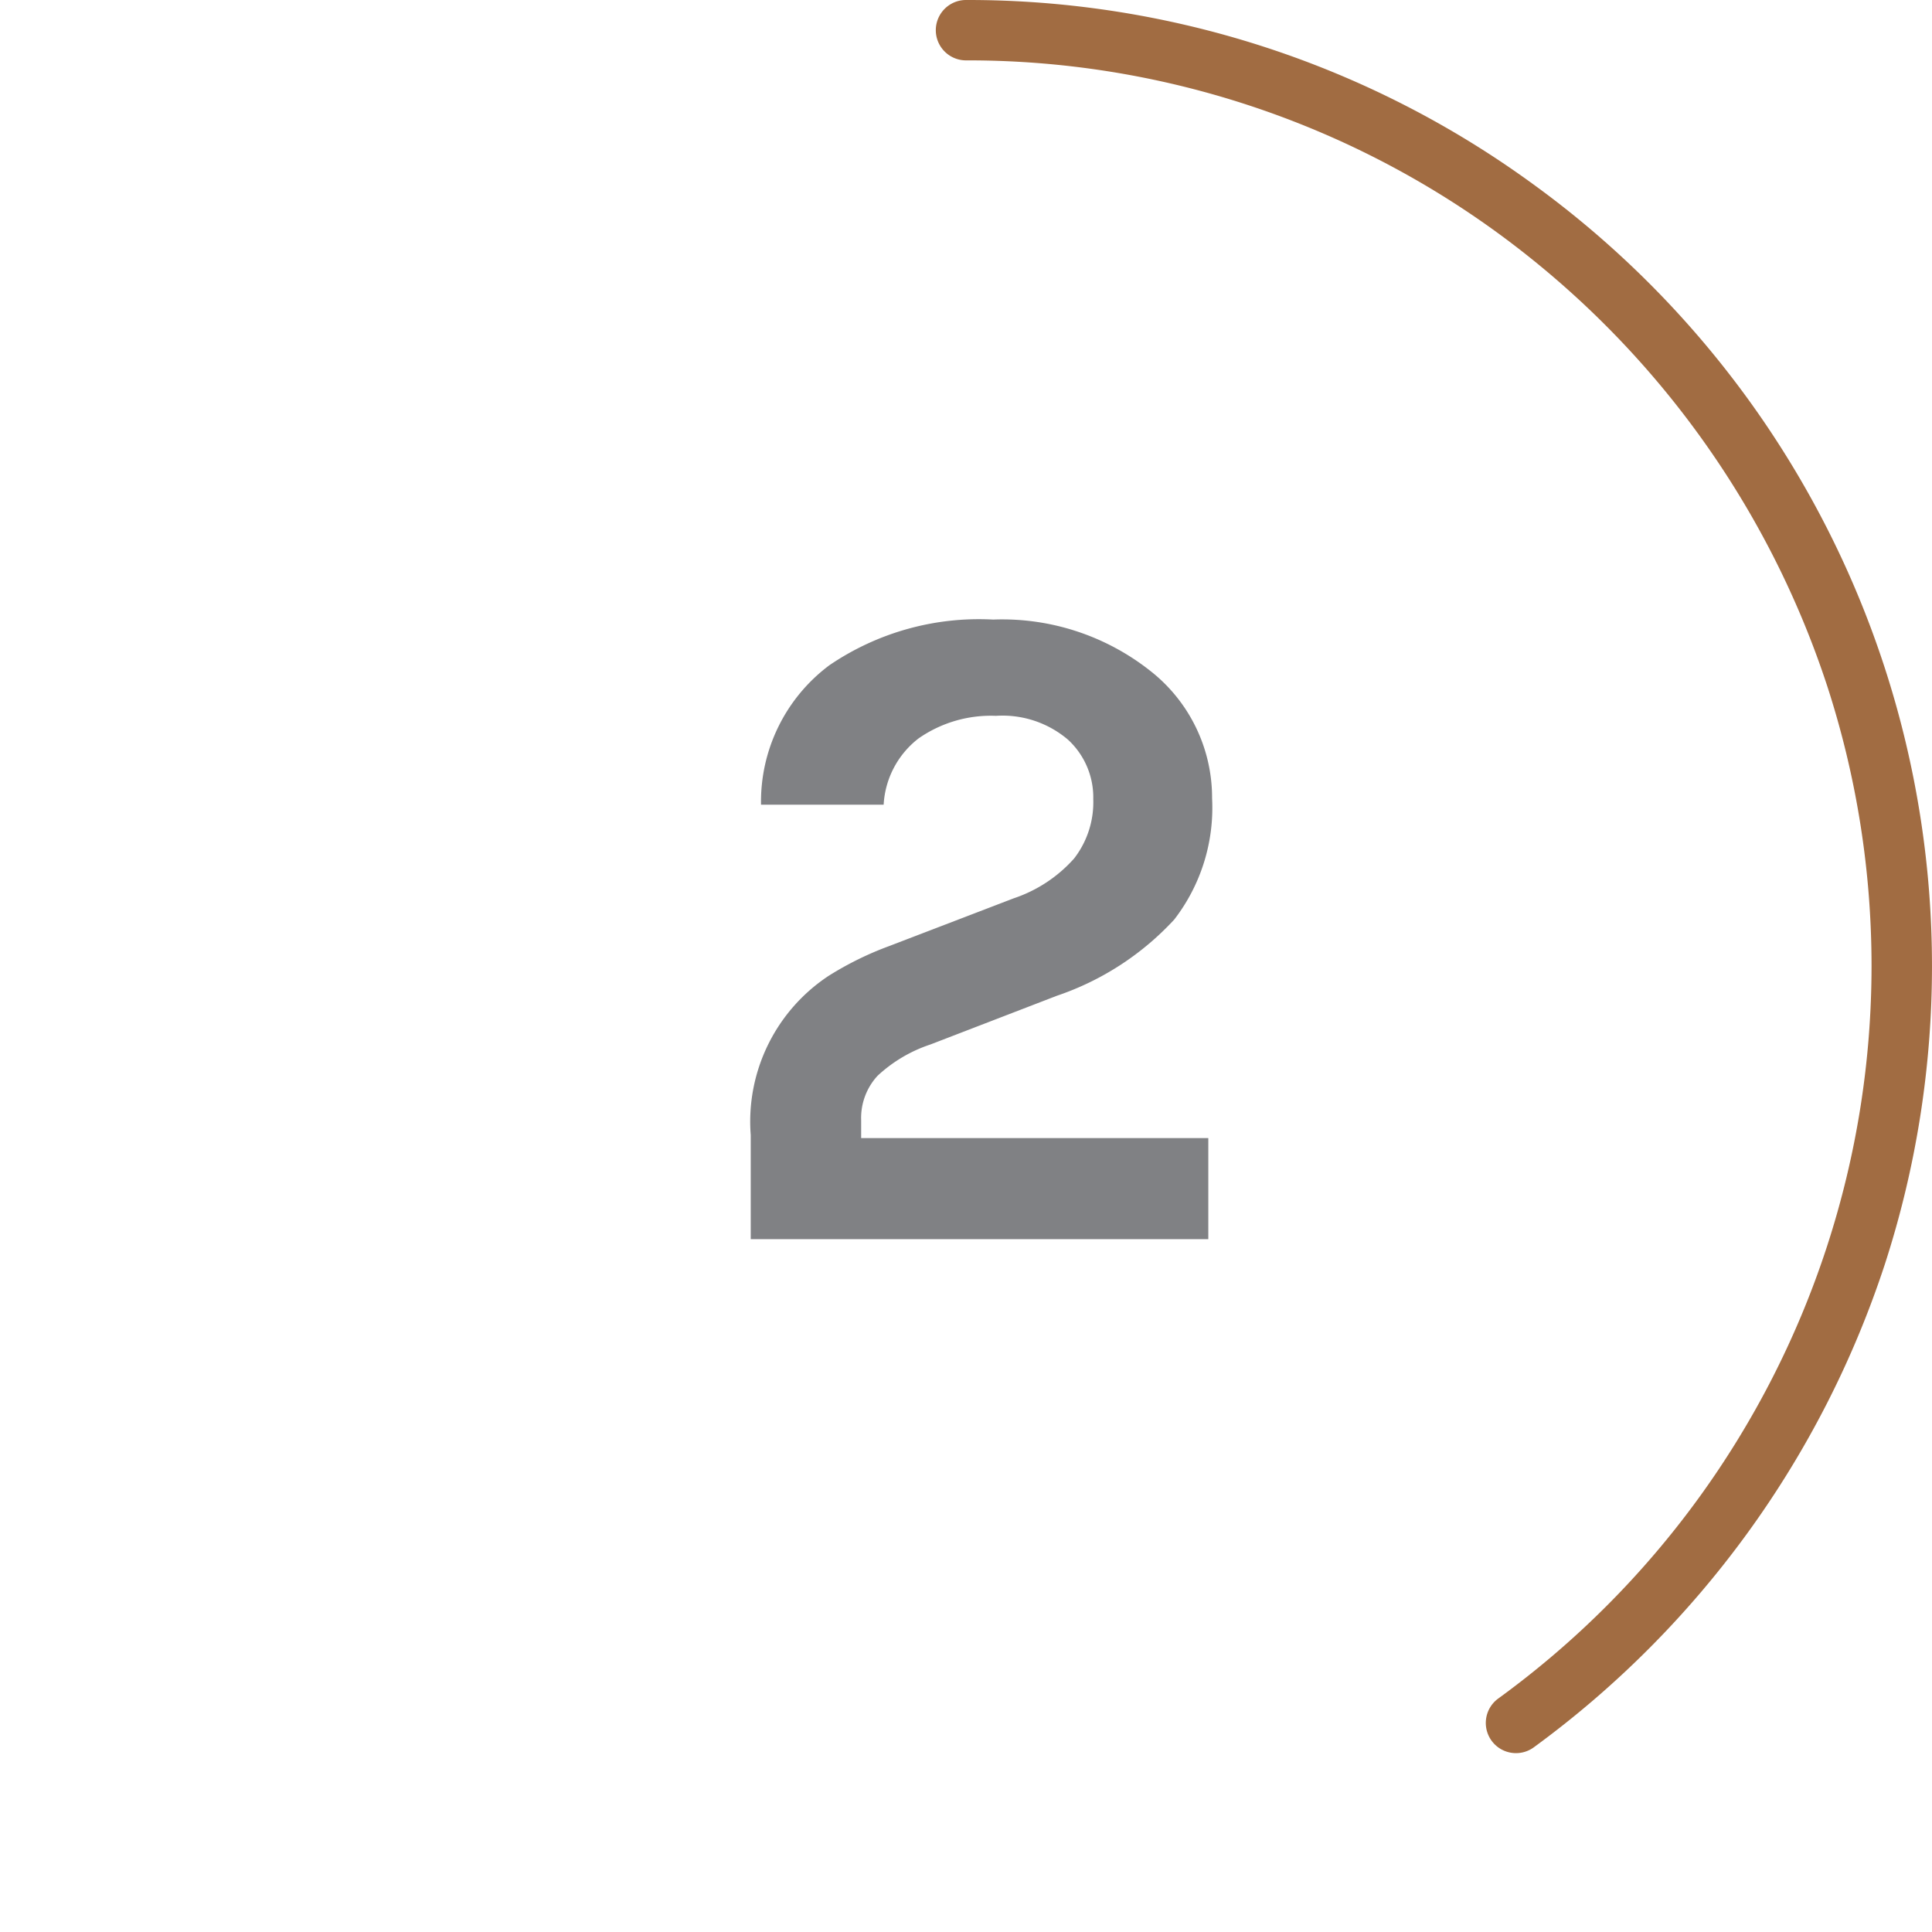 <svg id="Layer_1" data-name="Layer 1" xmlns="http://www.w3.org/2000/svg" viewBox="0 0 64 64">
  <defs>
    <style>
      .cls-1 {
        fill: #a16c42;
      }

      .cls-2 {
        fill: #808184;
      }
    </style>
  </defs>
  <path class="cls-1" d="M50.22,58.075a1,1,0,0,1-.59-1.808,30,30,0,0,0,10.9-33.538,30.251,30.251,0,0,0-10.9-15A29.768,29.768,0,0,0,32,2a1,1,0,0,1,0-2A31.758,31.758,0,0,1,50.807,6.116,32,32,0,0,1,62.435,41.889,32.269,32.269,0,0,1,50.807,57.884,1,1,0,0,1,50.22,58.075Z"/>
  <path class="cls-2" d="M28.527,37.7h11.5v3.349H24.869V37.6a5.785,5.785,0,0,1,2.573-5.269,10.715,10.715,0,0,1,2.015-.992l4.123-1.581a4.653,4.653,0,0,0,2-1.318,3.043,3.043,0,0,0,.636-1.968,2.6,2.6,0,0,0-.837-1.969,3.344,3.344,0,0,0-2.387-.79,4.19,4.19,0,0,0-2.558.744,2.979,2.979,0,0,0-1.162,2.2H25.21a5.64,5.64,0,0,1,2.263-4.619A8.806,8.806,0,0,1,32.9,20.524,7.908,7.908,0,0,1,38.075,22.2a5.34,5.34,0,0,1,2.077,4.247A6.06,6.06,0,0,1,38.9,30.459a9.378,9.378,0,0,1-3.89,2.527L30.821,34.6a4.76,4.76,0,0,0-1.752,1.038,2.061,2.061,0,0,0-.542,1.472Z"/>
</svg>
